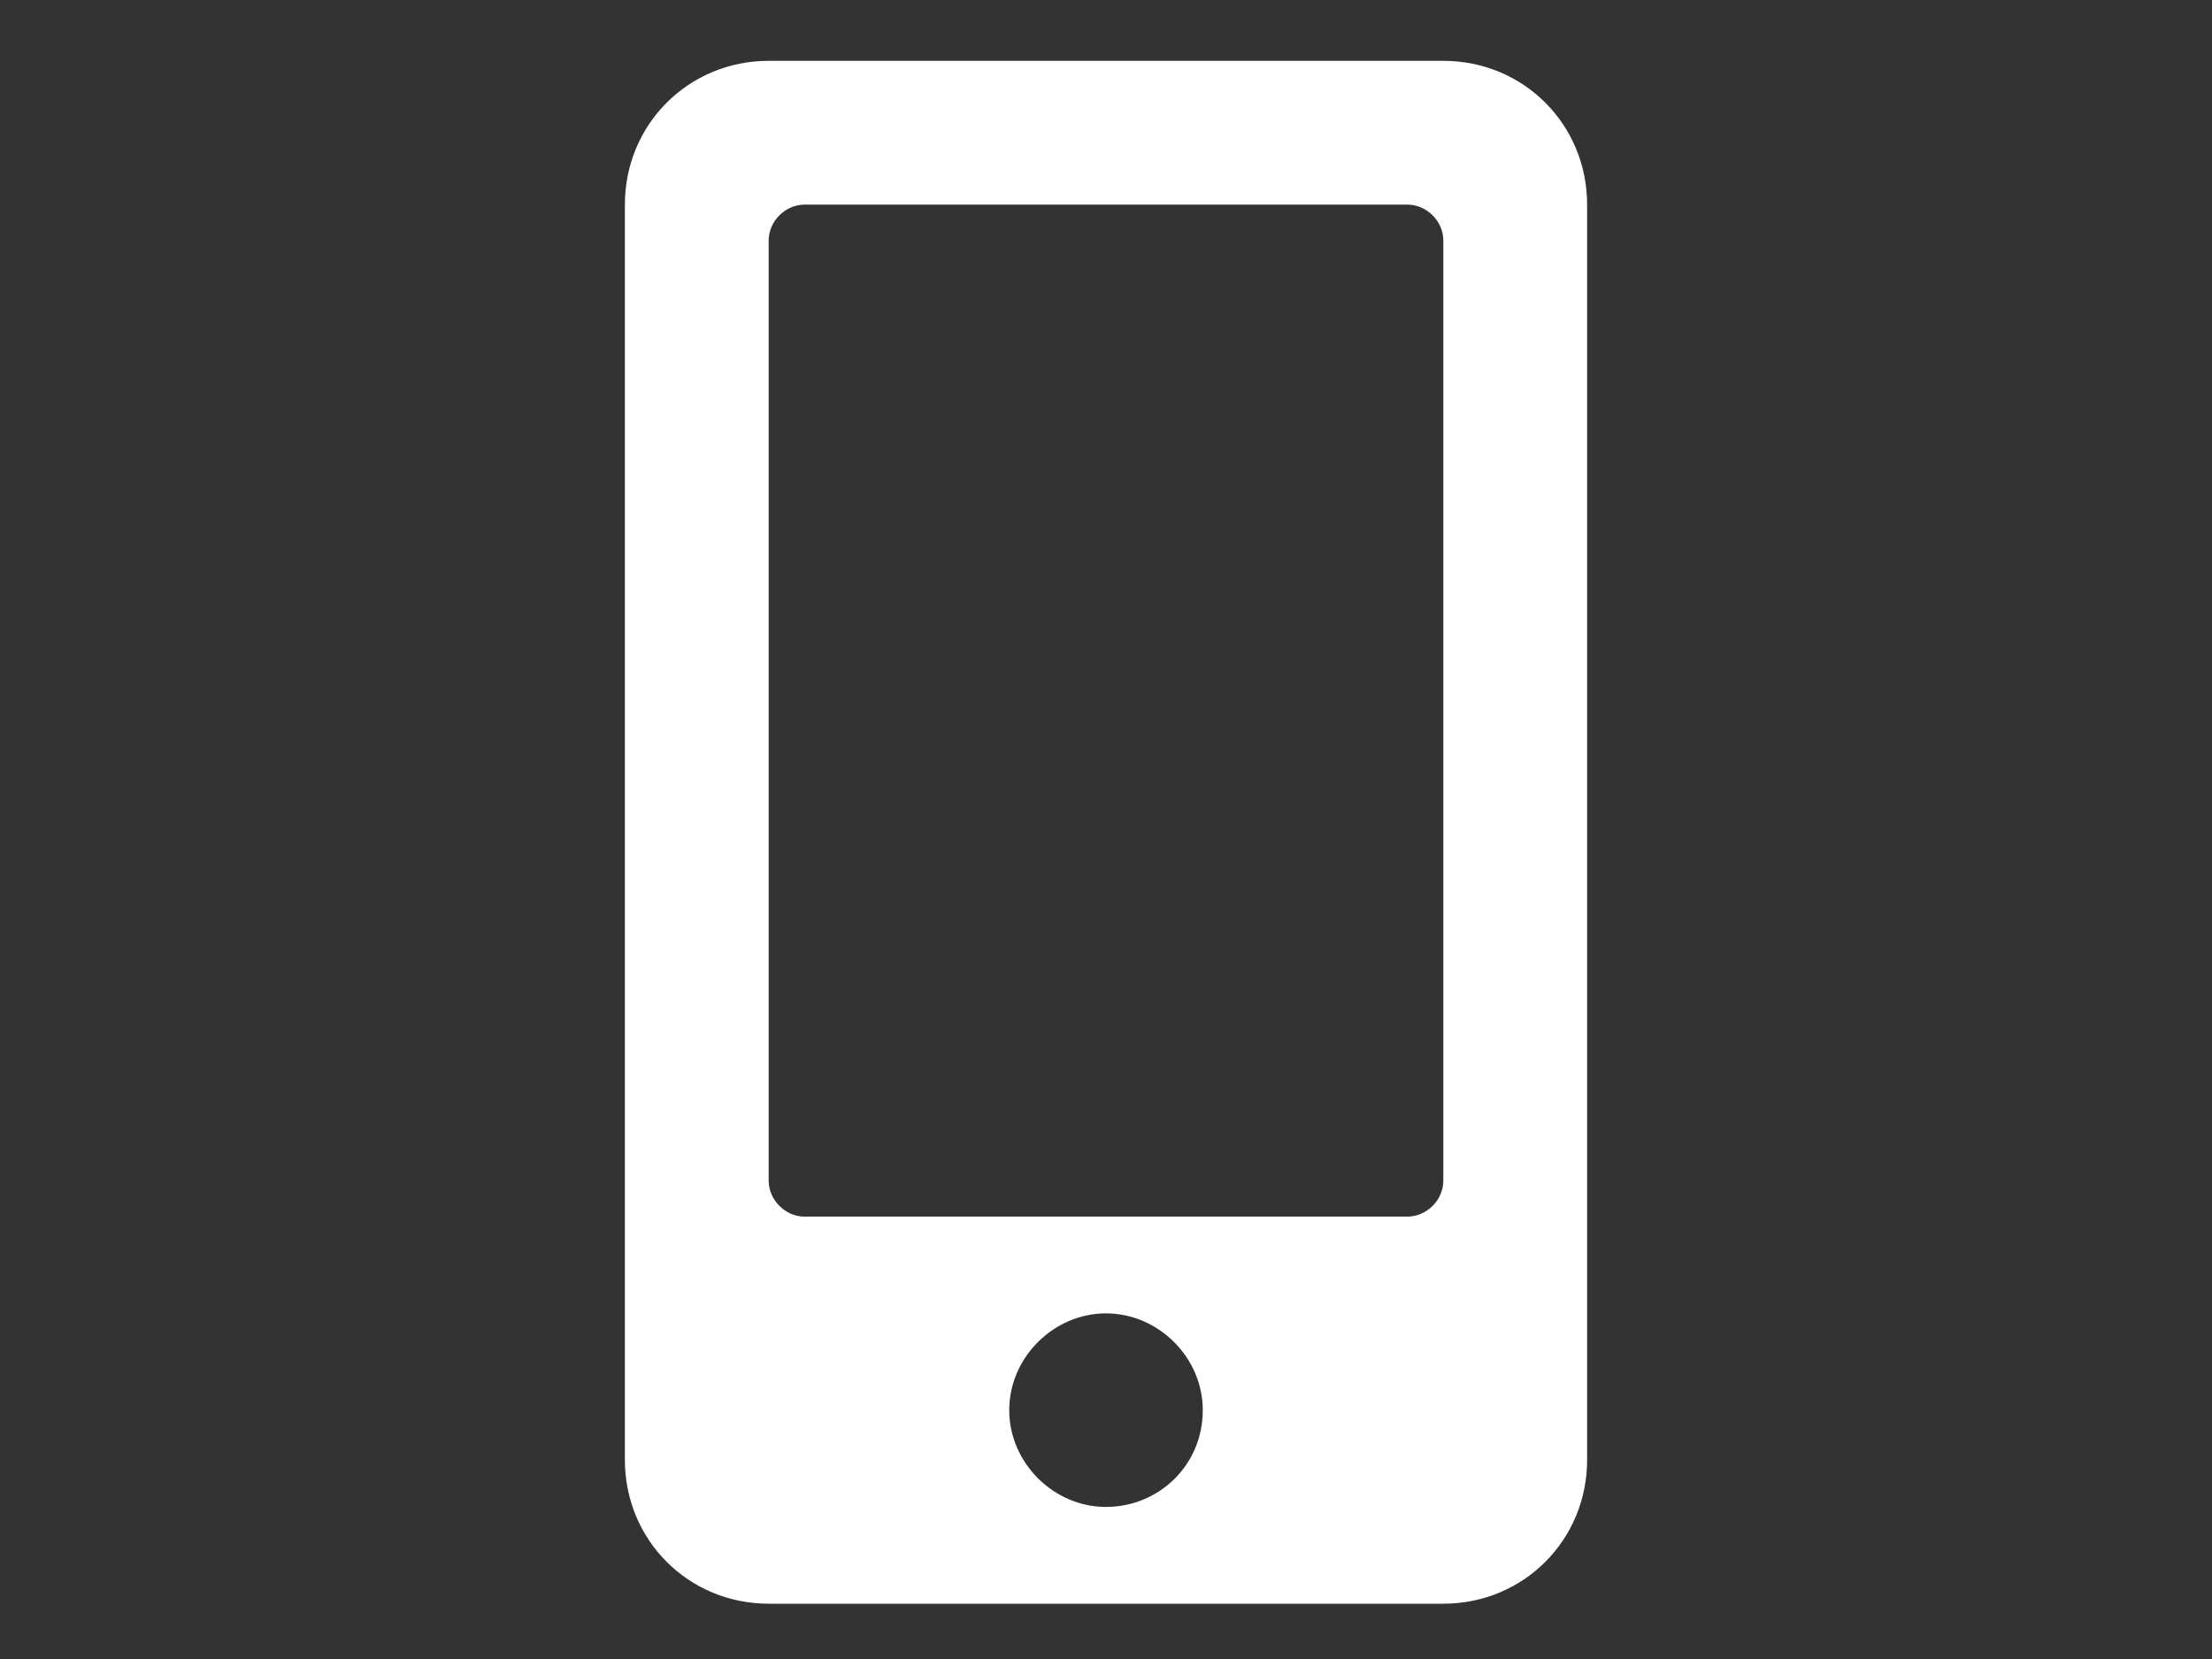 <?xml version="1.0" encoding="utf-8"?>
<!-- Generator: Adobe Illustrator 24.0.2, SVG Export Plug-In . SVG Version: 6.00 Build 0)  -->
<svg version="1.1" xmlns="http://www.w3.org/2000/svg" xmlns:xlink="http://www.w3.org/1999/xlink" x="0px" y="0px"
	 viewBox="0 0 80 60" style="enable-background:new 0 0 80 60;" xml:space="preserve">
<rect x="0" y="0" width="80" height="60" fill="#333333" stroke="none"/>
<g id="icon_x5F_car" style="display:none;">
	<path style="display:inline;fill:#ED6D3D;" d="M66.8,21.4h-6.5l-1.8-4.5c-1.9-4.7-6.3-7.7-11.4-7.7H33.2c-5,0-9.5,3-11.4,7.7
		L20,21.4h-6.5c-0.9,0-1.5,0.8-1.3,1.6l0.7,2.6c0.1,0.6,0.7,1,1.3,1h2.2c-1.5,1.3-2.4,3.1-2.4,5.2v5.2c0,1.8,0.7,3.4,1.7,4.6v5.9
		c0,1.9,1.6,3.5,3.5,3.5h3.5c1.9,0,3.5-1.6,3.5-3.5v-3.5h28v3.5c0,1.9,1.6,3.5,3.5,3.5h3.5c1.9,0,3.5-1.6,3.5-3.5v-5.9
		c1.1-1.2,1.8-2.8,1.8-4.6v-5.2c0-2.1-0.9-4-2.4-5.2h2.2c0.6,0,1.1-0.4,1.3-1l0.7-2.6C68.3,22.2,67.7,21.4,66.8,21.4L66.8,21.4z
		 M28.3,19.4c0.8-2,2.7-3.3,4.9-3.3h13.9c2.1,0,4.1,1.3,4.9,3.3l2.2,5.5h-28L28.3,19.4z M22.6,37.1c-2.1,0-3.5-1.4-3.5-3.5
		c0-2.1,1.4-3.5,3.5-3.5s5.2,3.1,5.2,5.2S24.7,37.1,22.6,37.1L22.6,37.1z M57.6,37.1c-2.1,0-5.2,0.3-5.2-1.7s3.1-5.2,5.2-5.2
		c2.1,0,3.5,1.4,3.5,3.5C61.1,35.7,59.7,37.1,57.6,37.1z"/>
</g>
<g id="icon_x5F_building" style="display:none;">
	<path style="display:inline;fill:#ED6D3D;" d="M29.6,18.3v-4.4c0-0.7,0.6-1.3,1.3-1.3h4.4c0.7,0,1.3,0.6,1.3,1.3v4.4
		c0,0.7-0.6,1.3-1.3,1.3H31C30.2,19.6,29.6,19,29.6,18.3z M45,19.6h4.4c0.7,0,1.3-0.6,1.3-1.3v-4.4c0-0.7-0.6-1.3-1.3-1.3H45
		c-0.7,0-1.3,0.6-1.3,1.3v4.4C43.6,19,44.2,19.6,45,19.6z M31,30.1h4.4c0.7,0,1.3-0.6,1.3-1.3v-4.4c0-0.7-0.6-1.3-1.3-1.3H31
		c-0.7,0-1.3,0.6-1.3,1.3v4.4C29.6,29.5,30.2,30.1,31,30.1z M45,30.1h4.4c0.7,0,1.3-0.6,1.3-1.3v-4.4c0-0.7-0.6-1.3-1.3-1.3H45
		c-0.7,0-1.3,0.6-1.3,1.3v4.4C43.6,29.5,44.2,30.1,45,30.1z M36.6,39.3v-4.4c0-0.7-0.6-1.3-1.3-1.3H31c-0.7,0-1.3,0.6-1.3,1.3v4.4
		c0,0.7,0.6,1.3,1.3,1.3h4.4C36.1,40.6,36.6,40,36.6,39.3z M45,40.6h4.4c0.7,0,1.3-0.6,1.3-1.3v-4.4c0-0.7-0.6-1.3-1.3-1.3H45
		c-0.7,0-1.3,0.6-1.3,1.3v4.4C43.6,40,44.2,40.6,45,40.6z M64.6,54.2v3.9h-49v-3.9c0-0.7,0.6-1.3,1.3-1.3h2.1V4.7
		c0-1.5,1.2-2.6,2.6-2.6h36.9c1.5,0,2.6,1.2,2.6,2.6v48.1h2.1C64.1,52.9,64.6,53.5,64.6,54.2z M24.3,52.8h12.3v-7.3
		c0-0.7,0.6-1.3,1.3-1.3h4.4c0.7,0,1.3,0.6,1.3,1.3v7.3h12.3V7.5L24.4,7.4L24.3,52.8z"/>
</g>
<g id="icon_x5F_users" style="display:none;">
	<path style="display:inline;fill:#ED6D3D;" d="M15.6,26.6c3.9,0,7-3.1,7-7s-3.1-7-7-7s-7,3.1-7,7S11.8,26.6,15.6,26.6z M64.6,26.6
		c3.9,0,7-3.1,7-7s-3.1-7-7-7s-7,3.1-7,7S60.8,26.6,64.6,26.6z M68.1,30.1h-7c-1.9,0-3.7,0.8-4.9,2c4.4,2.4,7.5,6.8,8.2,12h7.2
		c1.9,0,3.5-1.6,3.5-3.5v-3.5C75.1,33.3,72,30.1,68.1,30.1z M40.1,30.1c6.8,0,12.2-5.5,12.2-12.2S46.9,5.6,40.1,5.6
		s-12.2,5.5-12.2,12.2S33.4,30.1,40.1,30.1z M48.5,33.6h-0.9c-2.3,1.1-4.8,1.7-7.5,1.7c-2.7,0-5.2-0.7-7.5-1.7h-0.9
		c-7,0-12.6,5.6-12.6,12.6v3.1c0,2.9,2.4,5.2,5.2,5.2h31.5c2.9,0,5.2-2.4,5.2-5.2v-3.1C61.1,39.3,55.5,33.6,48.5,33.6z M24.1,32.1
		c-1.3-1.3-3-2-4.9-2h-7c-3.9,0-7,3.1-7,7v3.5c0,1.9,1.6,3.5,3.5,3.5h7.2C16.5,38.9,19.7,34.6,24.1,32.1L24.1,32.1z"/>
</g>
<g id="icon_x5F_ceminar" style="display:none;">
	<path style="display:inline;fill:#ED6D3D;" d="M27.9,40.6c-0.3,0-0.5,0-0.8,0.1c-1.4,0.5-2.9,0.8-4.5,0.8c-1.6,0-3.1-0.3-4.5-0.8
		c-0.2-0.1-0.5-0.1-0.8-0.1c-6.8,0-12.3,5.5-12.2,12.3c0,2.9,2.4,5.2,5.2,5.2h24.5c2.9,0,5.2-2.3,5.2-5.2
		C40.2,46.1,34.7,40.6,27.9,40.6z M22.6,37.1c5.8,0,10.5-4.7,10.5-10.5s-4.7-10.5-10.5-10.5s-10.5,4.7-10.5,10.5
		S16.8,37.1,22.6,37.1z M69.9,2.1h-42c-2.9,0-5.2,2.4-5.2,5.4v5.1c2.6,0,4.9,0.7,7,1.9V9.1h38.5v31.5h-7v-7h-14v7h-8.3
		c2.1,1.8,3.6,4.2,4.3,7h26.7c2.9,0,5.2-2.4,5.2-5.4V7.5C75.1,4.5,72.8,2.1,69.9,2.1z"/>
</g>
<g id="icon_x5F_thumbsup" style="display:none;">
	<path style="display:inline;fill:#ED6D3D;" d="M64.9,33.5c1-1.6,1.5-3.4,1.5-5.5c0-4.8-4.1-9.4-9.4-9.4h-4c0.5-1.4,1-3.1,1-5.1
		c0-8-4.1-11.5-10.4-11.5c-6.7,0-6.4,10.4-7.8,11.9c-2.5,2.5-5.4,7.3-7.5,9.1H17.4c-1.9,0-3.5,1.6-3.5,3.5v26.2
		c0,1.9,1.6,3.5,3.5,3.5h7c1.6,0,3-1.1,3.4-2.6c4.9,0.1,8.2,4.4,19.4,4.4c0.8,0,1.7,0,2.4,0c8.4,0,12.2-4.3,12.4-10.4
		c1.5-2,2.2-4.7,1.9-7.3C65,38.3,65.4,35.9,64.9,33.5z M58.1,39.4c1.4,2.3,0.1,5.4-1.5,6.3c0.8,5.3-1.9,7.2-5.8,7.2h-4.1
		c-7.8,0-12.9-4.1-18.8-4.1V28.4h1.2c3.1,0,7.4-7.8,10.3-10.7c3.1-3.1,2.1-8.3,4.1-10.3c5.2,0,5.2,3.6,5.2,6.2
		c0,4.3-3.1,6.2-3.1,10.3H57c2.3,0,4.1,2.1,4.1,4.1c0,2.1-1.4,4.1-2.4,4.1C60.2,33.8,60.5,37.1,58.1,39.4L58.1,39.4z M23.5,49.4
		c0,1.4-1.2,2.6-2.6,2.6c-1.4,0-2.6-1.2-2.6-2.6c0-1.4,1.2-2.6,2.6-2.6S23.5,47.9,23.5,49.4z"/>
</g>
<g id="レイヤー_6" style="display:none;">
	<rect x="-13" y="-12" style="display:inline;fill:#ED6D3D;" width="108" height="85"/>
</g>
<g id="icon_x5F_home" style="display:none;">
	<path style="display:inline;fill:#FFFFFF;" d="M39.2,18.5L19.1,35.1V53c0,1,0.8,1.7,1.7,1.7l12.2,0c1,0,1.7-0.8,1.7-1.7V42.5
		c0-1,0.8-1.7,1.7-1.7h7c1,0,1.7,0.8,1.7,1.7v10.4c0,1,0.8,1.7,1.7,1.8c0,0,0,0,0,0l12.2,0c1,0,1.7-0.8,1.7-1.7V35.1L40.8,18.5
		C40.3,18.1,39.7,18.1,39.2,18.5L39.2,18.5z M70.9,29.8l-9.1-7.5V7.2c0-0.7-0.6-1.3-1.3-1.3h-6.1c-0.7,0-1.3,0.6-1.3,1.3v7.9l-9.8-8
		c-1.9-1.6-4.7-1.6-6.7,0L9.1,29.8c-0.6,0.5-0.6,1.3-0.2,1.8c0,0,0,0,0,0l2.8,3.4c0.5,0.6,1.3,0.6,1.8,0.2c0,0,0,0,0,0l25.7-21.1
		c0.5-0.4,1.2-0.4,1.7,0l25.7,21.1c0.6,0.5,1.4,0.4,1.8-0.2c0,0,0,0,0,0l2.8-3.4C71.6,31.1,71.5,30.2,70.9,29.8
		C70.9,29.8,70.9,29.8,70.9,29.8L70.9,29.8z"/>
</g>
<g id="icon_x5F_map" style="display:none;">
	<path style="display:inline;fill:#FFFFFF;" d="M40,2c-7.6,0-13.7,6.2-13.7,13.7c0,6.1,9,17.3,12.4,21.4c0.7,0.8,1.9,0.8,2.6,0
		c3.4-4.1,12.4-15.2,12.4-21.4C53.7,8.2,47.6,2,40,2z M40,20.3c-2.5,0-4.6-2.1-4.6-4.6s2.1-4.6,4.6-4.6s4.6,2.1,4.6,4.6
		S42.5,20.3,40,20.3z M10.8,25.5c-1.3,0.5-2.2,1.8-2.2,3.2v27.3c0,1.2,1.2,2.1,2.4,1.6L26,50.9V25.4c-1-1.7-1.8-3.4-2.3-5.1
		L10.8,25.5z M40,41.2c-1.5,0-3-0.7-4-1.8c-2.1-2.5-4.4-5.4-6.5-8.4v19.8l20.9,7V31c-2.1,3-4.3,5.8-6.5,8.4
		C43,40.5,41.5,41.2,40,41.2z M69,19.6L54,26.4v31.4l15.3-6.1c1.3-0.5,2.2-1.8,2.2-3.2V21.2C71.4,20,70.2,19.1,69,19.6L69,19.6z"/>
</g>
<g id="icon_x5F_line" style="display:none;">
	<path style="display:inline;fill:#FFFFFF;" d="M45.2,24.4v7.8c0,0.2-0.2,0.3-0.3,0.3h-1.2c-0.1,0-0.2-0.1-0.3-0.1l-3.6-4.8v4.6
		c0,0.2-0.2,0.3-0.3,0.3h-1.2c-0.2,0-0.3-0.2-0.3-0.3v-7.8c0-0.2,0.2-0.3,0.3-0.3h1.2c0.1,0,0.2,0.1,0.3,0.2l3.6,4.8v-4.6
		c0-0.2,0.2-0.3,0.3-0.3h1.2C45.1,24.1,45.2,24.2,45.2,24.4L45.2,24.4z M36.3,24.1h-1.2c-0.2,0-0.3,0.2-0.3,0.3v7.8
		c0,0.2,0.2,0.3,0.3,0.3h1.2c0.2,0,0.3-0.2,0.3-0.3v-7.8C36.7,24.2,36.5,24.1,36.3,24.1L36.3,24.1z M33.3,30.6h-3.4v-6.2
		c0-0.2-0.2-0.3-0.3-0.3h-1.2c-0.2,0-0.3,0.2-0.3,0.3v7.8c0,0.1,0,0.2,0.1,0.2c0.1,0.1,0.1,0.1,0.2,0.1h5c0.2,0,0.3-0.2,0.3-0.3
		v-1.2C33.6,30.7,33.5,30.6,33.3,30.6L33.3,30.6z M51.8,24.1h-5c-0.2,0-0.3,0.2-0.3,0.3v7.8c0,0.2,0.2,0.3,0.3,0.3h5
		c0.2,0,0.3-0.2,0.3-0.3v-1.2c0-0.2-0.2-0.3-0.3-0.3h-3.4v-1.3h3.4c0.2,0,0.3-0.2,0.3-0.3v-1.3c0-0.2-0.2-0.3-0.3-0.3h-3.4V26h3.4
		c0.2,0,0.3-0.2,0.3-0.3v-1.2C52.1,24.2,52,24.1,51.8,24.1L51.8,24.1z M64.4,14.6v31.1c0,4.9-4,8.8-8.9,8.8H24.4
		c-4.9,0-8.8-4-8.8-8.9V14.5c0-4.9,4-8.8,8.9-8.8h31.1C60.5,5.7,64.4,9.7,64.4,14.6z M57.7,27.9c0-8-8-14.4-17.8-14.4
		S22.1,20,22.1,27.9c0,7.1,6.3,13.1,14.9,14.2c2.1,0.4,1.8,1.2,1.4,4c-0.1,0.4-0.4,1.8,1.5,1c1.9-0.8,10.2-6,14-10.3
		C56.5,34,57.7,31.1,57.7,27.9z"/>
</g>
<g id="icon_x5F_facebook" style="display:none;">
	<path style="display:inline;fill:#FFFFFF;" d="M59.2,5.7H20.8c-2.9,0-5.2,2.3-5.2,5.2v38.4c0,2.9,2.3,5.2,5.2,5.2h15V37.9h-6.9
		v-7.8h6.9v-6c0-6.8,4-10.5,10.2-10.5c3,0,6.1,0.5,6.1,0.5v6.7h-3.4c-3.4,0-4.4,2.1-4.4,4.2v5.1h7.5l-1.2,7.8h-6.3v16.6h15
		c2.9,0,5.2-2.3,5.2-5.2V10.9C64.4,8,62.1,5.7,59.2,5.7z"/>
</g>
<g id="icon_x5F_instagram" style="display:none;">
	<path style="display:inline;fill:#FFFFFF;" d="M40,17.6c-6.9,0-12.5,5.6-12.5,12.5S33.1,42.6,40,42.6S52.5,37,52.5,30.1
		S46.9,17.6,40,17.6z M40,38.2c-4.5,0-8.1-3.7-8.1-8.1s3.7-8.1,8.1-8.1s8.1,3.7,8.1,8.1S44.5,38.2,40,38.2L40,38.2z M56,17
		c0,1.6-1.3,2.9-2.9,2.9c-1.6,0-2.9-1.3-2.9-2.9s1.3-2.9,2.9-2.9C54.7,14.1,56,15.4,56,17z M64.3,20c-0.2-3.9-1.1-7.4-3.9-10.2
		C57.5,6.9,54,6,50.1,5.8c-4-0.2-16.1-0.2-20.2,0C26,6,22.5,6.9,19.7,9.8s-3.8,6.3-3.9,10.2c-0.2,4-0.2,16.1,0,20.2
		c0.2,3.9,1.1,7.4,3.9,10.2c2.9,2.9,6.3,3.8,10.2,3.9c4,0.2,16.1,0.2,20.2,0c3.9-0.2,7.4-1.1,10.2-3.9c2.9-2.9,3.8-6.3,3.9-10.2
		C64.5,36.1,64.5,24,64.3,20L64.3,20z M59.1,44.5c-0.9,2.1-2.5,3.8-4.6,4.6c-3.2,1.3-10.9,1-14.4,1c-3.6,0-11.2,0.3-14.4-1
		c-2.1-0.9-3.8-2.5-4.6-4.6c-1.3-3.2-1-10.9-1-14.4s-0.3-11.2,1-14.4c0.9-2.1,2.5-3.8,4.6-4.6c3.2-1.3,10.9-1,14.4-1
		c3.6,0,11.2-0.3,14.4,1c2.1,0.9,3.8,2.5,4.6,4.6c1.3,3.2,1,10.9,1,14.4S60.3,41.3,59.1,44.5z"/>
</g>
<g id="icon_x5F_mobile">
	<path style="fill:#FFFFFF;" d="M52.2,2.2H27.8c-2.9,0-5.2,2.3-5.2,5.2v45.4c0,2.9,2.3,5.2,5.2,5.2h24.4c2.9,0,5.2-2.3,5.2-5.2V7.4
		C57.4,4.5,55.1,2.2,52.2,2.2z M40,54.5c-1.9,0-3.5-1.6-3.5-3.5c0-1.9,1.6-3.5,3.5-3.5s3.5,1.6,3.5,3.5C43.5,53,41.9,54.5,40,54.5z
		 M52.2,42.7c0,0.7-0.6,1.3-1.3,1.3H29.1c-0.7,0-1.3-0.6-1.3-1.3v-34c0-0.7,0.6-1.3,1.3-1.3h21.8c0.7,0,1.3,0.6,1.3,1.3V42.7z"/>
</g>
<g id="icon_x5F_mail" style="display:none;">
	<path style="display:inline;fill:#FFFFFF;" d="M62.7,9.1H17.3c-2.9,0-5.2,2.3-5.2,5.2v31.4c0,2.9,2.3,5.2,5.2,5.2h45.4
		c2.9,0,5.2-2.3,5.2-5.2V14.4C67.9,11.5,65.6,9.1,62.7,9.1z M62.7,14.4v4.4c-2.4,2-6.3,5.1-14.7,11.6c-1.8,1.4-5.5,4.9-8,4.9
		c-2.5,0-6.2-3.4-8-4.9c-8.3-6.5-12.2-9.6-14.7-11.6v-4.4H62.7z M17.3,45.8V25.5c2.5,2,6,4.8,11.4,9c2.4,1.9,6.6,6,11.2,6
		c4.7,0,8.8-4.1,11.2-6c5.4-4.2,8.9-7,11.4-9v20.2H17.3z"/>
</g>
</svg>
